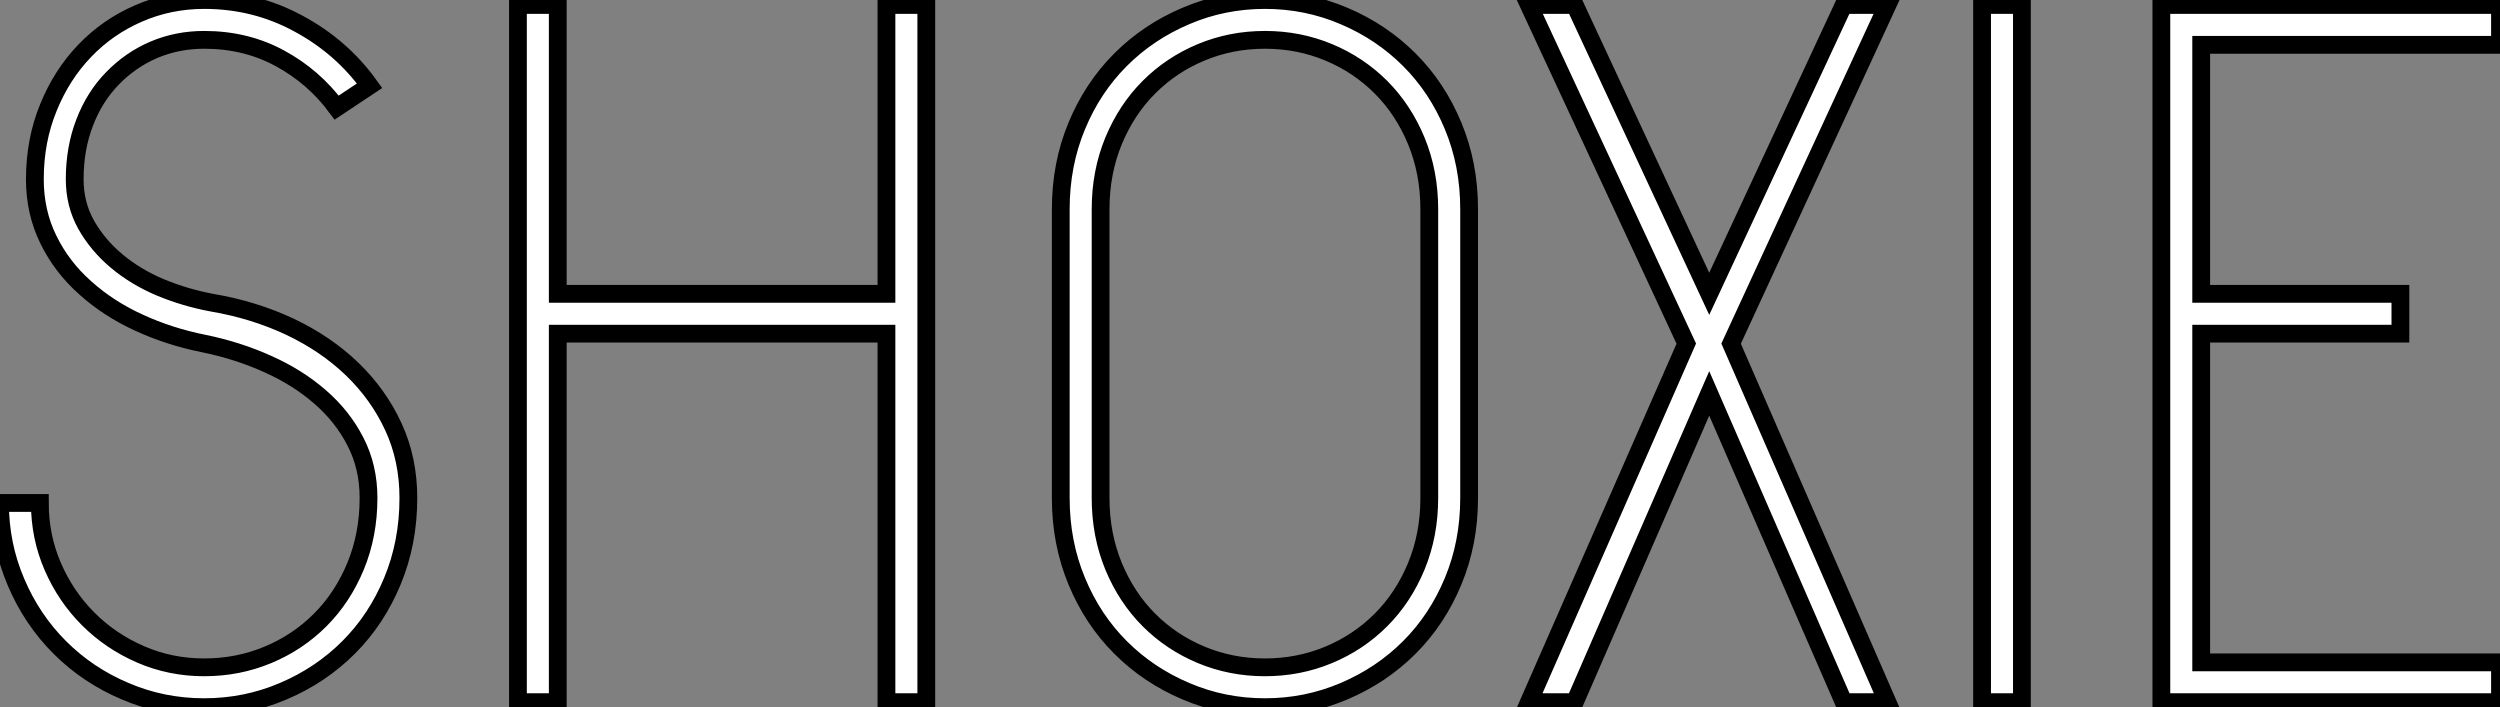 <?xml version="1.0" standalone="no"?>
<svg xmlns="http://www.w3.org/2000/svg" viewBox="2 6.531 140.56 39.76"><rect x="2" y="6.531" width="140.56" height="39.76" fill="#808080" stroke="none"/><path d="M22.96-11.48L22.96-11.48Q22.96-13.22 22.23-14.64Q21.50-16.07 20.24-17.16Q18.98-18.26 17.30-19.01Q15.62-19.77 13.72-20.16L13.72-20.16Q11.76-20.55 10.05-21.34Q8.34-22.12 7.03-23.30Q5.71-24.47 4.96-26.01Q4.20-27.55 4.20-29.40L4.20-29.40Q4.20-31.58 4.96-33.43Q5.71-35.28 7-36.62Q8.29-37.97 10.02-38.72Q11.76-39.48 13.72-39.48L13.72-39.48Q16.58-39.48 19.01-38.16Q21.45-36.85 23.02-34.66L23.02-34.66L21.17-33.43Q19.88-35.17 17.98-36.20Q16.07-37.24 13.72-37.24L13.72-37.24Q12.21-37.24 10.89-36.68Q9.58-36.12 8.57-35.08Q7.56-34.05 7-32.59Q6.44-31.14 6.44-29.40L6.44-29.40Q6.44-28 7.08-26.85Q7.73-25.70 8.79-24.81Q9.86-23.91 11.26-23.32Q12.66-22.74 14.17-22.46L14.17-22.46Q16.52-22.06 18.54-21.11Q20.55-20.16 22.04-18.73Q23.52-17.30 24.36-15.48Q25.20-13.66 25.20-11.48L25.20-11.48Q25.20-8.96 24.30-6.80Q23.41-4.65 21.84-3.08Q20.27-1.51 18.17-0.62Q16.07 0.28 13.72 0.28L13.72 0.28Q11.37 0.28 9.27-0.62Q7.17-1.51 5.60-3.08Q4.03-4.65 3.14-6.75Q2.24-8.85 2.24-11.20L2.24-11.20L4.48-11.20Q4.48-9.30 5.21-7.62Q5.94-5.94 7.20-4.68Q8.46-3.42 10.14-2.69Q11.82-1.96 13.72-1.96L13.72-1.96Q15.62-1.96 17.30-2.66Q18.98-3.36 20.24-4.62Q21.50-5.88 22.23-7.64Q22.96-9.41 22.96-11.48ZM31.36 0L31.36-39.20L33.60-39.20L33.60-22.96L52.08-22.96L52.08-39.20L54.32-39.20L54.32 0L52.08 0L52.08-20.72L33.60-20.72L33.60 0L31.36 0ZM61.88-11.48L61.88-27.72Q61.88-30.24 62.78-32.40Q63.67-34.55 65.24-36.12Q66.81-37.69 68.91-38.58Q71.01-39.48 73.36-39.48L73.36-39.48Q75.71-39.48 77.81-38.58Q79.91-37.69 81.48-36.12Q83.05-34.55 83.94-32.40Q84.84-30.24 84.84-27.72L84.84-27.72L84.84-11.48Q84.84-8.96 83.94-6.80Q83.05-4.65 81.48-3.08Q79.91-1.51 77.81-0.62Q75.71 0.28 73.36 0.28L73.36 0.28Q71.01 0.28 68.91-0.62Q66.81-1.51 65.24-3.08Q63.67-4.65 62.78-6.80Q61.88-8.96 61.88-11.48L61.88-11.48ZM82.60-11.48L82.60-27.72Q82.60-29.79 81.87-31.56Q81.14-33.32 79.88-34.58Q78.62-35.84 76.94-36.54Q75.26-37.24 73.36-37.24L73.36-37.24Q71.46-37.24 69.78-36.54Q68.10-35.84 66.84-34.58Q65.58-33.32 64.85-31.56Q64.12-29.79 64.12-27.72L64.12-27.72L64.12-11.48Q64.12-9.41 64.85-7.64Q65.58-5.88 66.84-4.62Q68.10-3.36 69.78-2.66Q71.46-1.96 73.36-1.96L73.36-1.96Q75.26-1.96 76.94-2.66Q78.62-3.36 79.88-4.62Q81.14-5.88 81.87-7.64Q82.60-9.41 82.60-11.48L82.60-11.48ZM108.36 0L105.90 0L98.34-17.36L90.78 0L88.20 0L97.05-20.16L88.20-39.20L90.78-39.20L98.34-22.96L105.90-39.20L108.36-39.20L99.57-20.16L108.36 0ZM113.68 0L113.68-39.20L115.92-39.20L115.92 0L113.68 0ZM123.76 0L123.76-39.20L142.80-39.20L142.80-36.96L126.00-36.96L126.00-22.96L137.20-22.96L137.20-20.72L126.00-20.72L126.00-2.24L142.80-2.24L142.80 0L123.76 0Z" fill="white" stroke="black" transform="translate(0 0) scale(1 1) translate(-0.24 46.011)"/></svg>